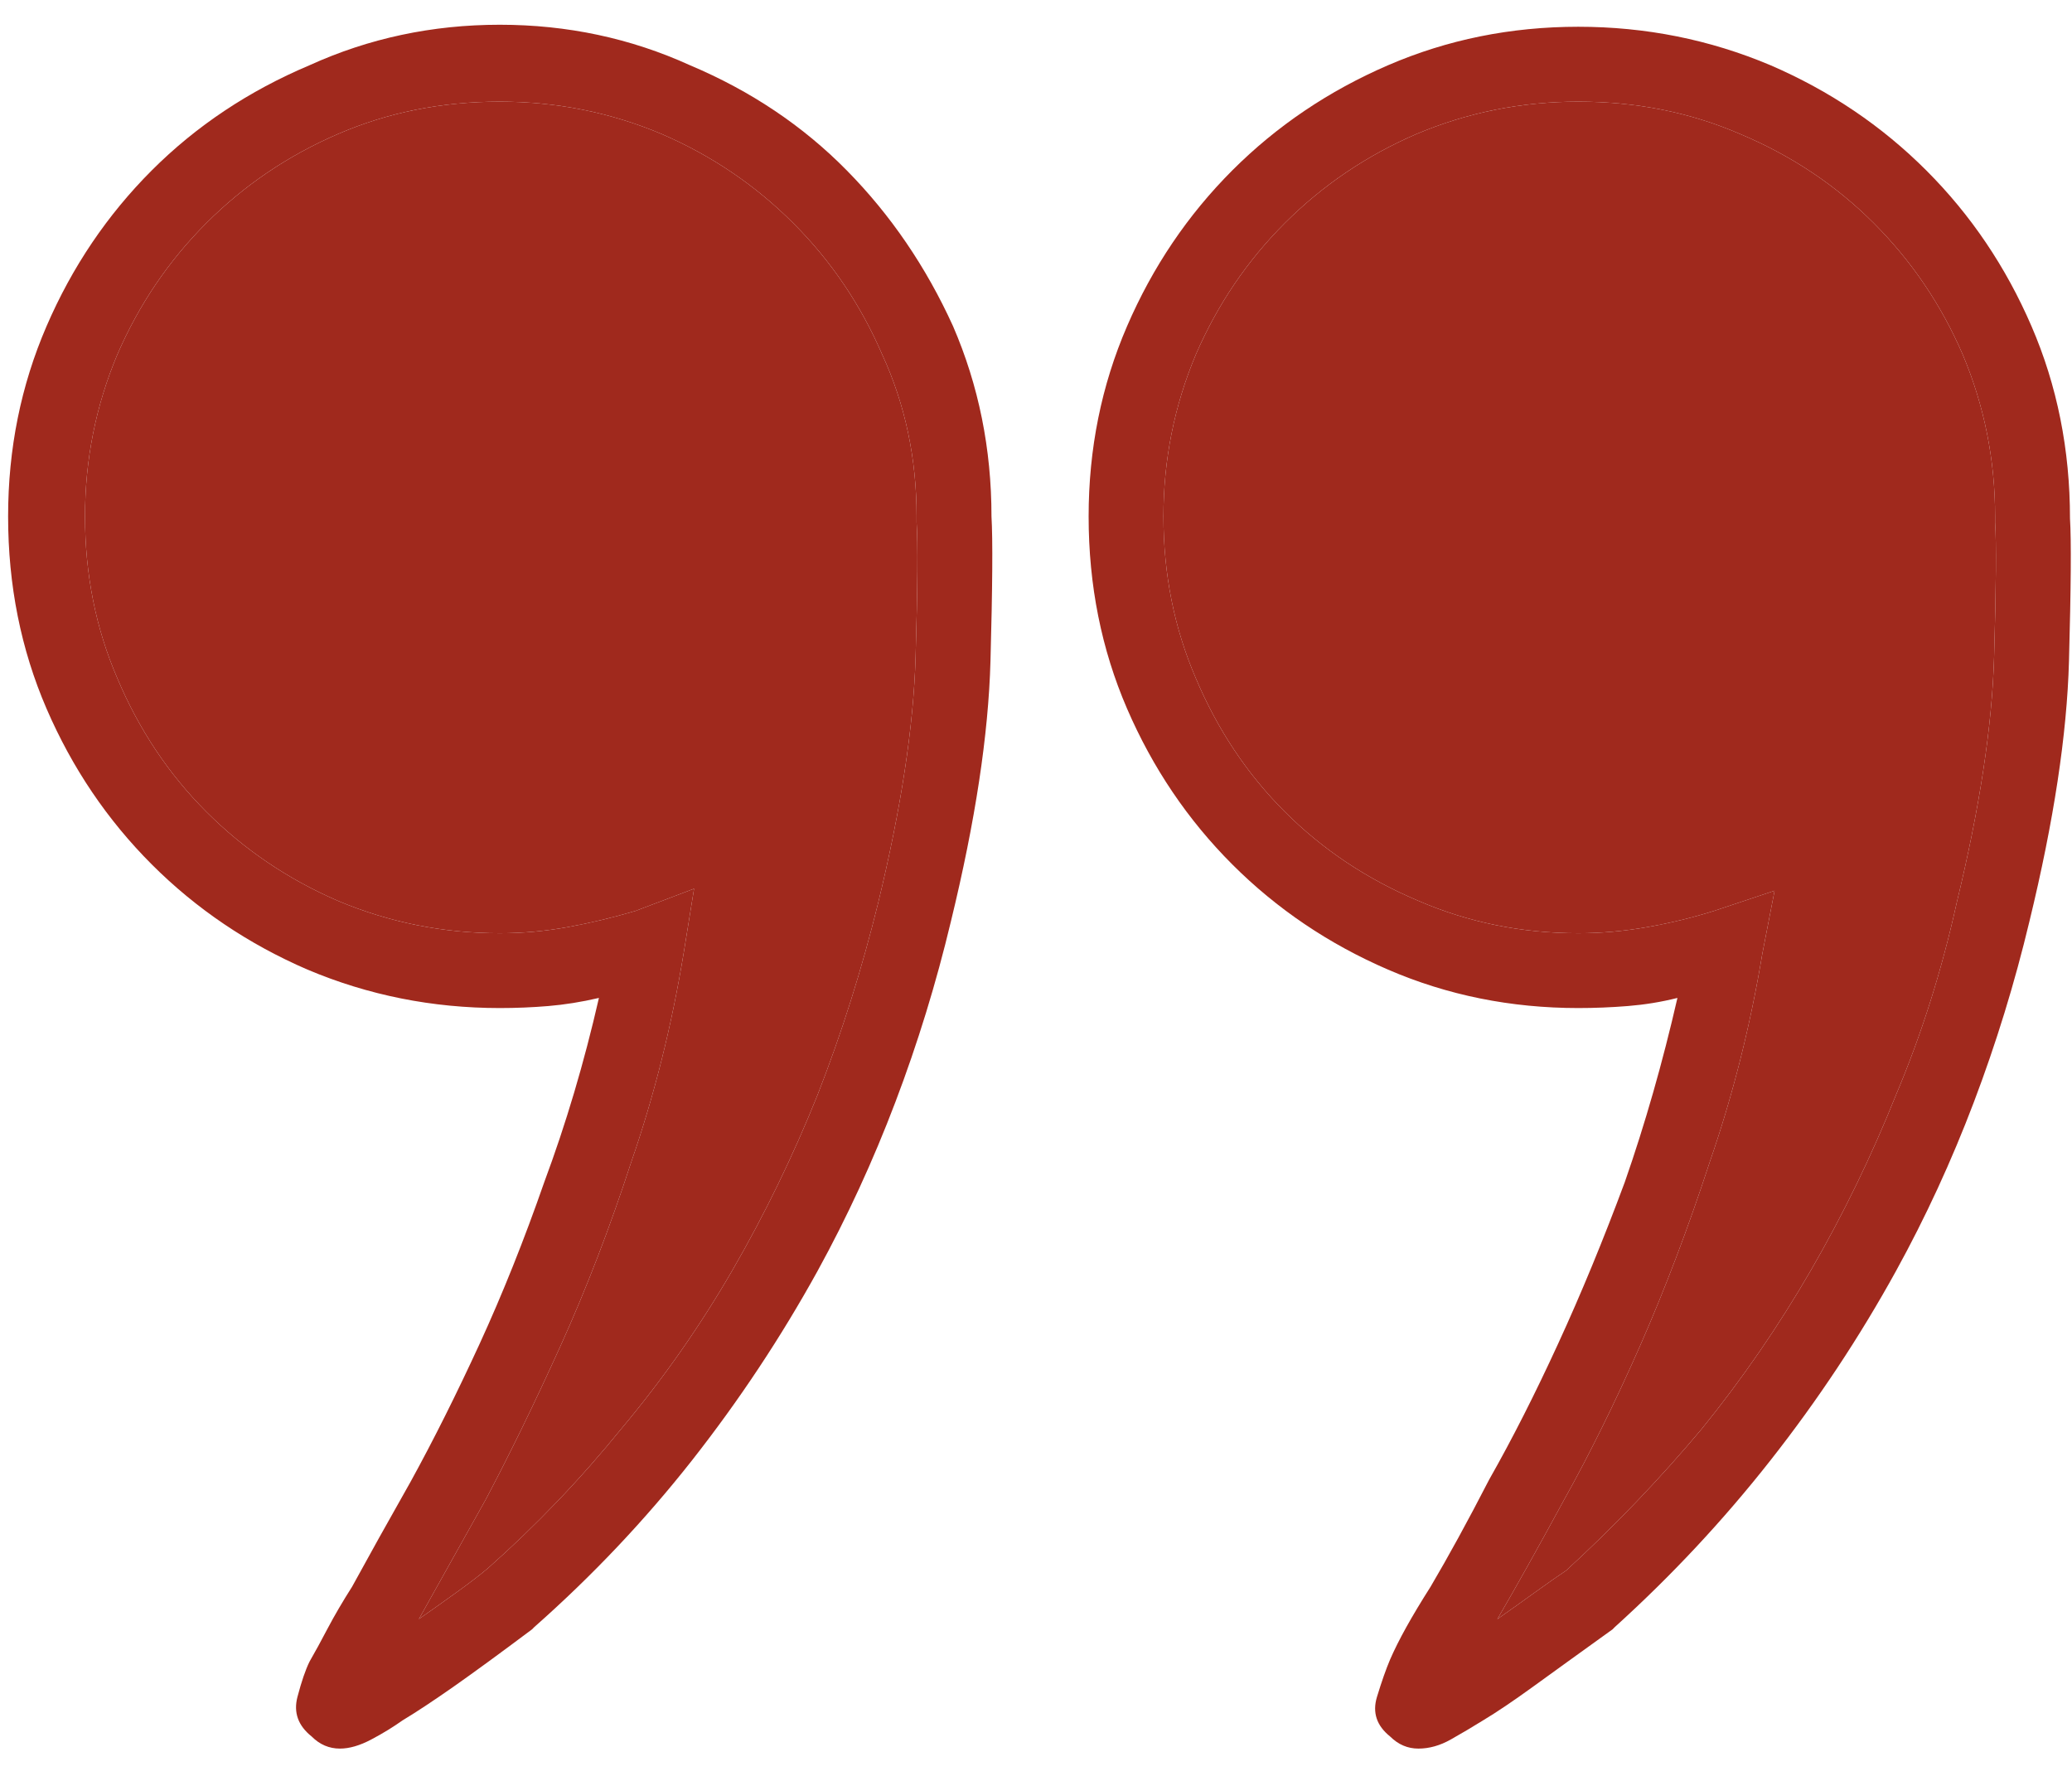 <svg xmlns="http://www.w3.org/2000/svg" width="35" height="30" viewBox="0 0 35 30" fill="none"><path d="M16.748 8.724C16.748 7.584 16.532 6.513 16.099 5.511C15.643 4.508 15.045 3.631 14.304 2.879C13.564 2.127 12.681 1.535 11.655 1.102C10.653 0.646 9.582 0.418 8.442 0.418C7.303 0.418 6.232 0.646 5.229 1.102C4.204 1.535 3.315 2.127 2.563 2.879C1.812 3.631 1.219 4.508 0.786 5.511C0.353 6.513 0.137 7.584 0.137 8.724C0.137 9.886 0.353 10.968 0.786 11.971C1.219 12.973 1.812 13.851 2.563 14.602C3.315 15.354 4.193 15.947 5.195 16.38C6.221 16.813 7.303 17.029 8.442 17.029C8.716 17.029 8.989 17.018 9.263 16.995C9.536 16.972 9.821 16.927 10.117 16.858C9.867 17.952 9.559 18.989 9.194 19.969C8.853 20.949 8.488 21.86 8.101 22.703C7.713 23.546 7.326 24.321 6.938 25.027C6.551 25.711 6.221 26.303 5.947 26.805C5.788 27.055 5.651 27.289 5.537 27.505C5.423 27.722 5.321 27.91 5.229 28.069C5.161 28.206 5.093 28.405 5.024 28.668C4.956 28.93 5.036 29.152 5.264 29.334C5.332 29.402 5.406 29.454 5.486 29.488C5.566 29.522 5.651 29.539 5.742 29.539C5.902 29.539 6.078 29.488 6.272 29.385C6.466 29.283 6.642 29.174 6.802 29.061C7.03 28.924 7.314 28.736 7.656 28.497C7.998 28.257 8.442 27.933 8.989 27.523L9.023 27.488C10.003 26.622 10.892 25.683 11.69 24.669C12.487 23.654 13.193 22.589 13.809 21.473C14.31 20.561 14.748 19.61 15.124 18.619C15.501 17.627 15.814 16.608 16.064 15.56C16.475 13.873 16.697 12.409 16.731 11.168C16.765 9.926 16.771 9.111 16.748 8.724ZM14.834 15.252C14.56 16.369 14.219 17.451 13.809 18.499C13.398 19.524 12.92 20.51 12.373 21.456C11.826 22.401 11.2 23.296 10.493 24.139C9.81 24.982 9.058 25.768 8.237 26.497C8.101 26.611 7.93 26.742 7.725 26.89C7.52 27.038 7.303 27.192 7.075 27.352C7.394 26.782 7.77 26.11 8.203 25.335C8.613 24.56 9.035 23.694 9.468 22.737C9.901 21.78 10.3 20.744 10.664 19.627C11.051 18.51 11.348 17.326 11.553 16.072L11.724 15.013L10.732 15.389C10.345 15.503 9.963 15.594 9.587 15.662C9.211 15.73 8.83 15.765 8.442 15.765C7.485 15.765 6.574 15.582 5.708 15.218C4.865 14.853 4.124 14.352 3.486 13.714C2.848 13.076 2.347 12.324 1.982 11.458C1.618 10.615 1.436 9.703 1.436 8.724C1.436 7.767 1.618 6.855 1.982 5.989C2.347 5.146 2.848 4.406 3.486 3.768C4.124 3.13 4.865 2.628 5.708 2.264C6.551 1.899 7.463 1.717 8.442 1.717C9.399 1.717 10.311 1.899 11.177 2.264C12.02 2.628 12.76 3.13 13.398 3.768C14.037 4.406 14.538 5.146 14.902 5.989C15.29 6.832 15.483 7.744 15.483 8.724V8.758C15.483 8.781 15.483 8.792 15.483 8.792C15.483 8.792 15.483 8.803 15.483 8.826C15.506 9.168 15.501 9.926 15.466 11.099C15.432 12.273 15.221 13.657 14.834 15.252ZM34.966 8.758C34.966 7.596 34.749 6.513 34.316 5.511C33.883 4.508 33.291 3.631 32.539 2.879C31.787 2.127 30.91 1.535 29.907 1.102C28.882 0.669 27.799 0.452 26.66 0.452C25.521 0.452 24.45 0.669 23.447 1.102C22.445 1.535 21.567 2.127 20.815 2.879C20.064 3.631 19.471 4.508 19.038 5.511C18.605 6.513 18.389 7.584 18.389 8.724C18.389 9.886 18.605 10.968 19.038 11.971C19.471 12.973 20.064 13.851 20.815 14.602C21.567 15.354 22.445 15.947 23.447 16.38C24.45 16.813 25.521 17.029 26.66 17.029C26.934 17.029 27.213 17.018 27.498 16.995C27.782 16.972 28.061 16.927 28.335 16.858C28.084 17.952 27.788 18.989 27.446 19.969C27.082 20.949 26.706 21.86 26.318 22.703C25.931 23.546 25.544 24.31 25.156 24.993C24.792 25.7 24.461 26.303 24.165 26.805C24.006 27.055 23.869 27.283 23.755 27.488C23.641 27.693 23.55 27.876 23.481 28.035C23.413 28.195 23.339 28.405 23.259 28.668C23.18 28.93 23.254 29.152 23.481 29.334C23.55 29.402 23.624 29.454 23.704 29.488C23.783 29.522 23.869 29.539 23.96 29.539C24.142 29.539 24.325 29.488 24.507 29.385C24.689 29.283 24.871 29.174 25.054 29.061C25.282 28.924 25.561 28.736 25.891 28.497C26.221 28.257 26.672 27.933 27.241 27.523L27.275 27.488C28.232 26.622 29.11 25.683 29.907 24.669C30.705 23.654 31.411 22.589 32.026 21.473C32.528 20.561 32.966 19.61 33.342 18.619C33.718 17.627 34.032 16.608 34.282 15.56C34.692 13.873 34.915 12.409 34.949 11.168C34.983 9.926 34.989 9.122 34.966 8.758ZM33.052 15.252C32.801 16.391 32.459 17.474 32.026 18.499C31.616 19.524 31.138 20.51 30.591 21.456C30.044 22.401 29.429 23.296 28.745 24.139C28.039 24.982 27.275 25.779 26.455 26.531C26.318 26.622 26.148 26.742 25.942 26.89C25.737 27.038 25.521 27.192 25.293 27.352C25.612 26.805 25.988 26.133 26.421 25.335C26.854 24.56 27.281 23.694 27.703 22.737C28.124 21.78 28.517 20.744 28.882 19.627C29.269 18.51 29.565 17.337 29.77 16.106L29.976 15.047L28.95 15.389C28.586 15.503 28.21 15.594 27.822 15.662C27.435 15.73 27.047 15.765 26.66 15.765C25.703 15.765 24.803 15.582 23.96 15.218C23.094 14.853 22.342 14.352 21.704 13.714C21.066 13.076 20.565 12.324 20.2 11.458C19.836 10.615 19.653 9.703 19.653 8.724C19.653 7.767 19.836 6.855 20.2 5.989C20.565 5.146 21.066 4.406 21.704 3.768C22.342 3.13 23.083 2.628 23.926 2.264C24.792 1.899 25.703 1.717 26.66 1.717C27.64 1.717 28.551 1.899 29.395 2.264C30.26 2.628 31.012 3.13 31.65 3.768C32.288 4.406 32.79 5.146 33.154 5.989C33.519 6.855 33.701 7.767 33.701 8.724V8.792C33.701 8.792 33.701 8.798 33.701 8.809C33.701 8.82 33.701 8.826 33.701 8.826C33.724 9.168 33.718 9.926 33.684 11.099C33.65 12.273 33.439 13.657 33.052 15.252Z" fill="#A0291D"></path><path d="M33.052 15.252C32.801 16.391 32.459 17.474 32.026 18.499C31.616 19.524 31.138 20.51 30.591 21.456C30.044 22.401 29.429 23.296 28.745 24.139C28.039 24.982 27.275 25.779 26.455 26.531C26.318 26.622 26.148 26.742 25.942 26.89C25.737 27.038 25.521 27.192 25.293 27.352C25.612 26.805 25.988 26.133 26.421 25.335C26.854 24.56 27.281 23.694 27.703 22.737C28.124 21.78 28.517 20.744 28.882 19.627C29.269 18.51 29.565 17.337 29.77 16.106L29.976 15.047L28.95 15.389C28.586 15.503 28.21 15.594 27.822 15.662C27.435 15.73 27.047 15.765 26.66 15.765C25.703 15.765 24.803 15.582 23.96 15.218C23.094 14.853 22.342 14.352 21.704 13.714C21.066 13.076 20.565 12.324 20.2 11.458C19.836 10.615 19.653 9.703 19.653 8.724C19.653 7.767 19.836 6.855 20.2 5.989C20.565 5.146 21.066 4.406 21.704 3.768C22.342 3.13 23.083 2.628 23.926 2.264C24.792 1.899 25.703 1.717 26.66 1.717C27.64 1.717 28.551 1.899 29.395 2.264C30.26 2.628 31.012 3.13 31.65 3.768C32.288 4.406 32.79 5.146 33.154 5.989C33.519 6.855 33.701 7.767 33.701 8.724V8.792V8.809V8.826C33.724 9.168 33.718 9.926 33.684 11.099C33.65 12.273 33.439 13.657 33.052 15.252Z" fill="#A0291D"></path><path d="M14.834 15.252C14.56 16.369 14.219 17.451 13.809 18.499C13.398 19.524 12.92 20.51 12.373 21.456C11.826 22.401 11.2 23.296 10.493 24.139C9.81 24.982 9.058 25.768 8.237 26.497C8.101 26.611 7.93 26.742 7.725 26.89C7.52 27.038 7.303 27.192 7.075 27.352C7.394 26.782 7.77 26.11 8.203 25.335C8.613 24.56 9.035 23.694 9.468 22.737C9.901 21.78 10.3 20.744 10.664 19.627C11.051 18.51 11.348 17.326 11.553 16.072L11.724 15.013L10.732 15.389C10.345 15.503 9.963 15.594 9.587 15.662C9.211 15.73 8.83 15.765 8.442 15.765C7.485 15.765 6.574 15.582 5.708 15.218C4.865 14.853 4.124 14.352 3.486 13.714C2.848 13.076 2.347 12.324 1.982 11.458C1.618 10.615 1.436 9.703 1.436 8.724C1.436 7.767 1.618 6.855 1.982 5.989C2.347 5.146 2.848 4.406 3.486 3.768C4.124 3.13 4.865 2.628 5.708 2.264C6.551 1.899 7.463 1.717 8.442 1.717C9.399 1.717 10.311 1.899 11.177 2.264C12.02 2.628 12.76 3.13 13.398 3.768C14.037 4.406 14.538 5.146 14.902 5.989C15.29 6.832 15.483 7.744 15.483 8.724V8.758V8.792V8.826C15.506 9.168 15.501 9.926 15.466 11.099C15.432 12.273 15.221 13.657 14.834 15.252Z" fill="#A0291D"></path></svg>